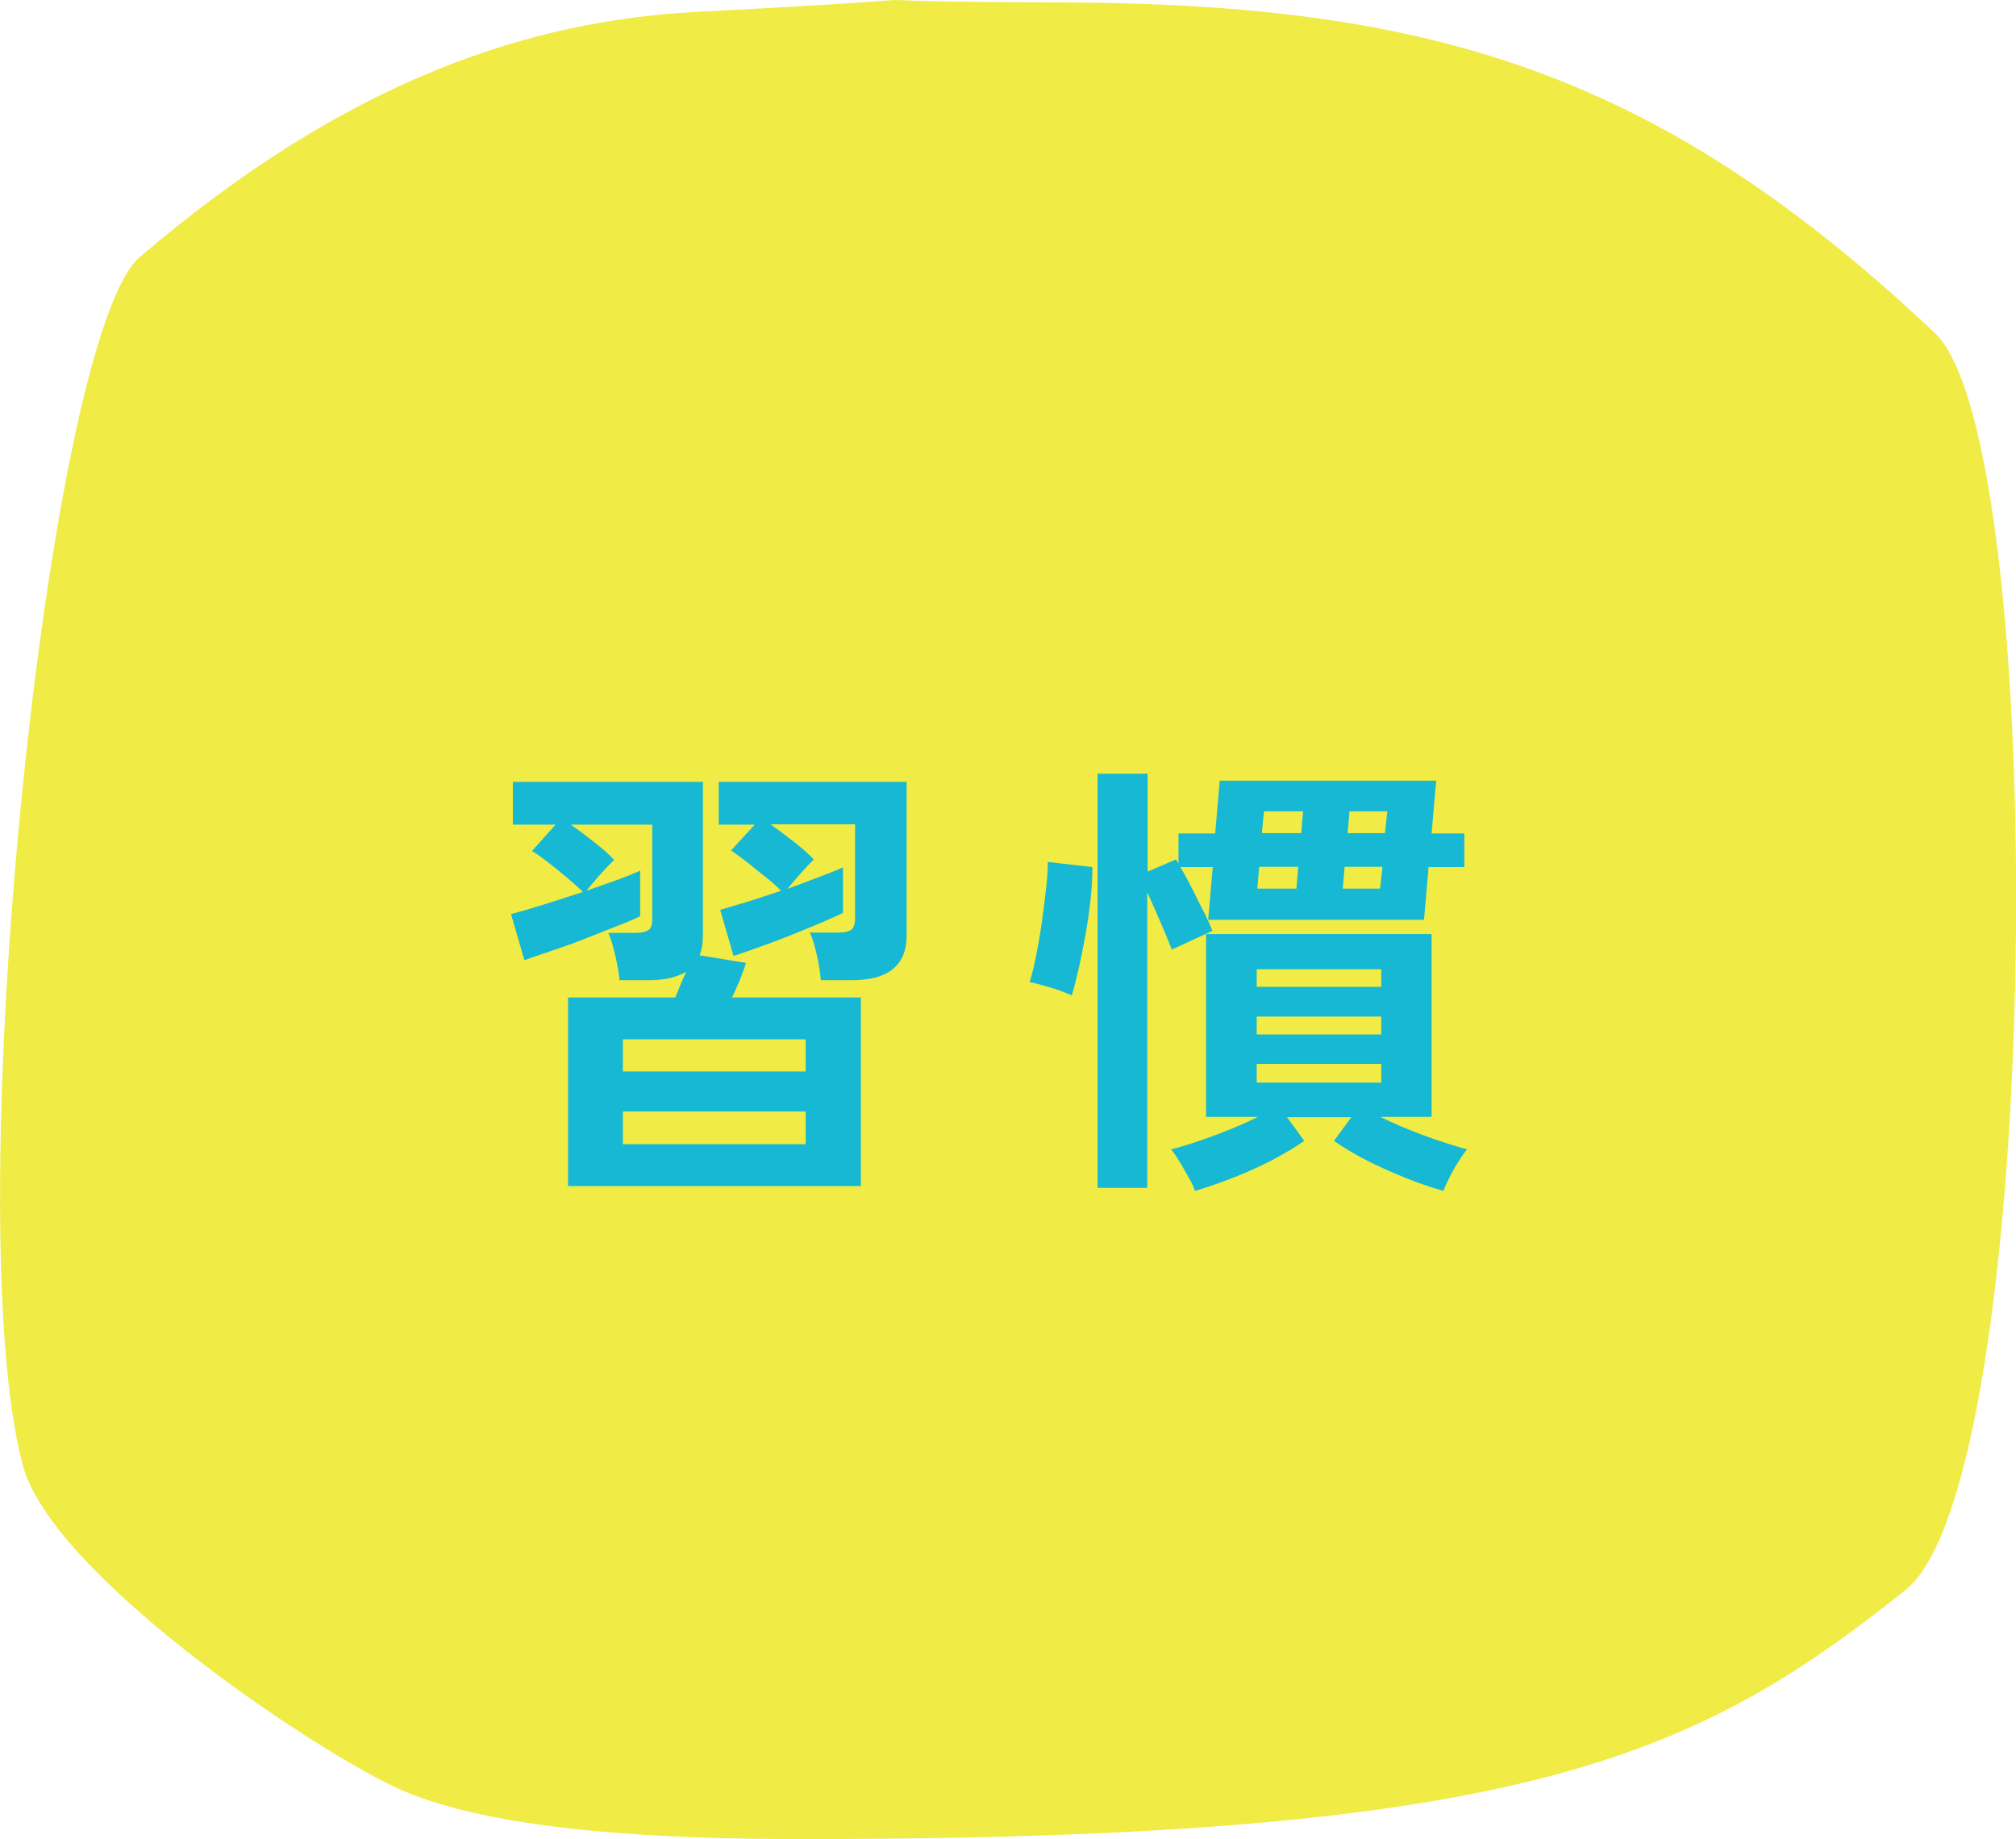 <?xml version="1.0" encoding="UTF-8"?>
<svg id="_レイヤー_2" data-name="レイヤー 2" xmlns="http://www.w3.org/2000/svg" viewBox="0 0 66.51 60.66">
  <defs>
    <style>
      .cls-1 {
        fill: #f0eb45;
      }

      .cls-2 {
        fill: #16b8d3;
      }
    </style>
  </defs>
  <g id="_装飾" data-name="装飾">
    <g>
      <path class="cls-1" d="M62.87,52.44c-6.95,5.55-12.7,8.22-36.42,8.22-4.17,0-10.24-.2-13.45-1.73-2.95-1.4-11.31-7.05-12.25-10.61C-1.43,40.1,1.55,11.11,4.61,8.48,11.48,2.61,17.48.68,23.01.39c11.42-.59,1.89-.34,12.06-.31,12.37.04,19.78,2.44,28.76,10.9,3.85,3.63,3.58,37.83-.96,41.46Z"/>
      <g>
        <path class="cls-2" d="M18.74,39.12v-6.22h3.54c.05-.13.11-.27.17-.42.06-.15.13-.29.19-.43-.32.19-.73.28-1.23.28h-.97c-.02-.23-.07-.5-.14-.81-.07-.31-.15-.56-.23-.75h.89c.2,0,.34-.03.43-.09.09-.06.13-.18.13-.38v-3.1h-2.69c.26.18.52.38.79.59s.48.4.64.57c-.06.06-.15.15-.27.28s-.24.25-.35.39c-.12.14-.21.25-.29.35.35-.12.68-.24.99-.35.31-.11.57-.22.78-.31v1.5c-.18.09-.43.2-.75.32-.32.13-.67.26-1.04.41s-.74.28-1.1.4c-.36.12-.67.23-.93.32l-.44-1.52c.31-.08.68-.19,1.1-.32.42-.13.84-.27,1.27-.41-.14-.14-.31-.29-.52-.47-.21-.17-.41-.34-.62-.5-.21-.17-.39-.29-.54-.38l.78-.87h-1.41v-1.41h6.27v5.06c0,.27-.04.49-.11.66l1.53.25c-.05.17-.12.35-.2.56-.09.2-.17.4-.26.58h4.25v6.22h-9.65ZM20.55,35.34h6.03v-1.06h-6.03v1.06ZM20.55,37.74h6.03v-1.08h-6.03v1.08ZM27.08,32.32c-.02-.23-.06-.5-.13-.81-.07-.31-.14-.56-.23-.75h.93c.2,0,.34-.03.43-.09.08-.06.13-.18.13-.38v-3.1h-2.79c.26.18.52.38.79.59.27.21.48.4.64.57-.1.09-.24.24-.42.44-.18.2-.33.38-.45.53.35-.13.69-.26,1.01-.38.32-.12.6-.23.82-.33v1.5c-.18.09-.42.2-.71.32s-.62.26-.97.4c-.35.14-.69.27-1.03.39-.34.12-.64.23-.9.31l-.44-1.52c.27-.08.58-.17.94-.28.35-.11.71-.23,1.07-.35-.14-.14-.31-.3-.52-.46s-.41-.33-.61-.49c-.2-.15-.38-.28-.52-.38l.78-.85h-1.19v-1.41h6.2v5.06c0,.99-.6,1.48-1.8,1.48h-1.02Z"/>
        <path class="cls-2" d="M35.36,32.83c-.11-.05-.25-.1-.43-.17-.17-.06-.35-.11-.53-.16-.18-.05-.33-.09-.43-.11.07-.22.14-.5.21-.85.07-.34.13-.71.19-1.1.05-.39.1-.76.14-1.12.04-.36.06-.65.06-.89l1.47.17c0,.34-.02.72-.07,1.15-.05.42-.11.84-.19,1.25-.08.41-.15.78-.23,1.11-.08.33-.14.57-.19.72ZM36.21,39.18v-13.66h1.65v3.23l.93-.4s.04.03.05.06c.02.03.03.05.04.07v-.99h1.21l.15-1.74h7.14l-.15,1.74h1.08v1.11h-1.18l-.15,1.74h-7.12l.15-1.74h-1.07c.13.21.26.46.4.73.14.28.27.55.4.79.12.25.21.45.26.58l-1.34.62c-.08-.21-.2-.5-.36-.87-.16-.37-.31-.71-.45-1.02v9.75h-1.65ZM39.42,39.28c-.03-.11-.09-.25-.19-.42-.1-.17-.19-.34-.3-.52s-.2-.32-.29-.43c.42-.11.9-.26,1.43-.46.54-.2,1.01-.4,1.43-.61h-1.71v-6.03h7.44v6.03h-1.69c.42.21.9.41,1.43.61.53.19,1.01.35,1.43.46-.09.11-.19.25-.3.43-.11.17-.21.35-.29.52-.09.17-.15.31-.19.42-.39-.11-.81-.25-1.25-.43-.45-.18-.88-.37-1.29-.58-.41-.21-.77-.43-1.07-.64l.57-.78h-2.12l.57.78c-.3.21-.66.42-1.07.64-.41.21-.85.41-1.29.58-.44.17-.86.32-1.25.43ZM41.46,32.55h4.11v-.58h-4.11v.58ZM41.46,34.12h4.11v-.59h-4.11v.59ZM41.46,35.71h4.11v-.62h-4.11v.62ZM41.48,29.31h1.29l.06-.72h-1.29l-.06.72ZM41.63,27.48h1.3l.06-.72h-1.29l-.07.72ZM44.3,29.31h1.23l.08-.72h-1.25l-.06.72ZM44.46,27.48h1.23l.08-.72h-1.25l-.06.72Z"/>
      </g>
    </g>
  </g>
</svg>